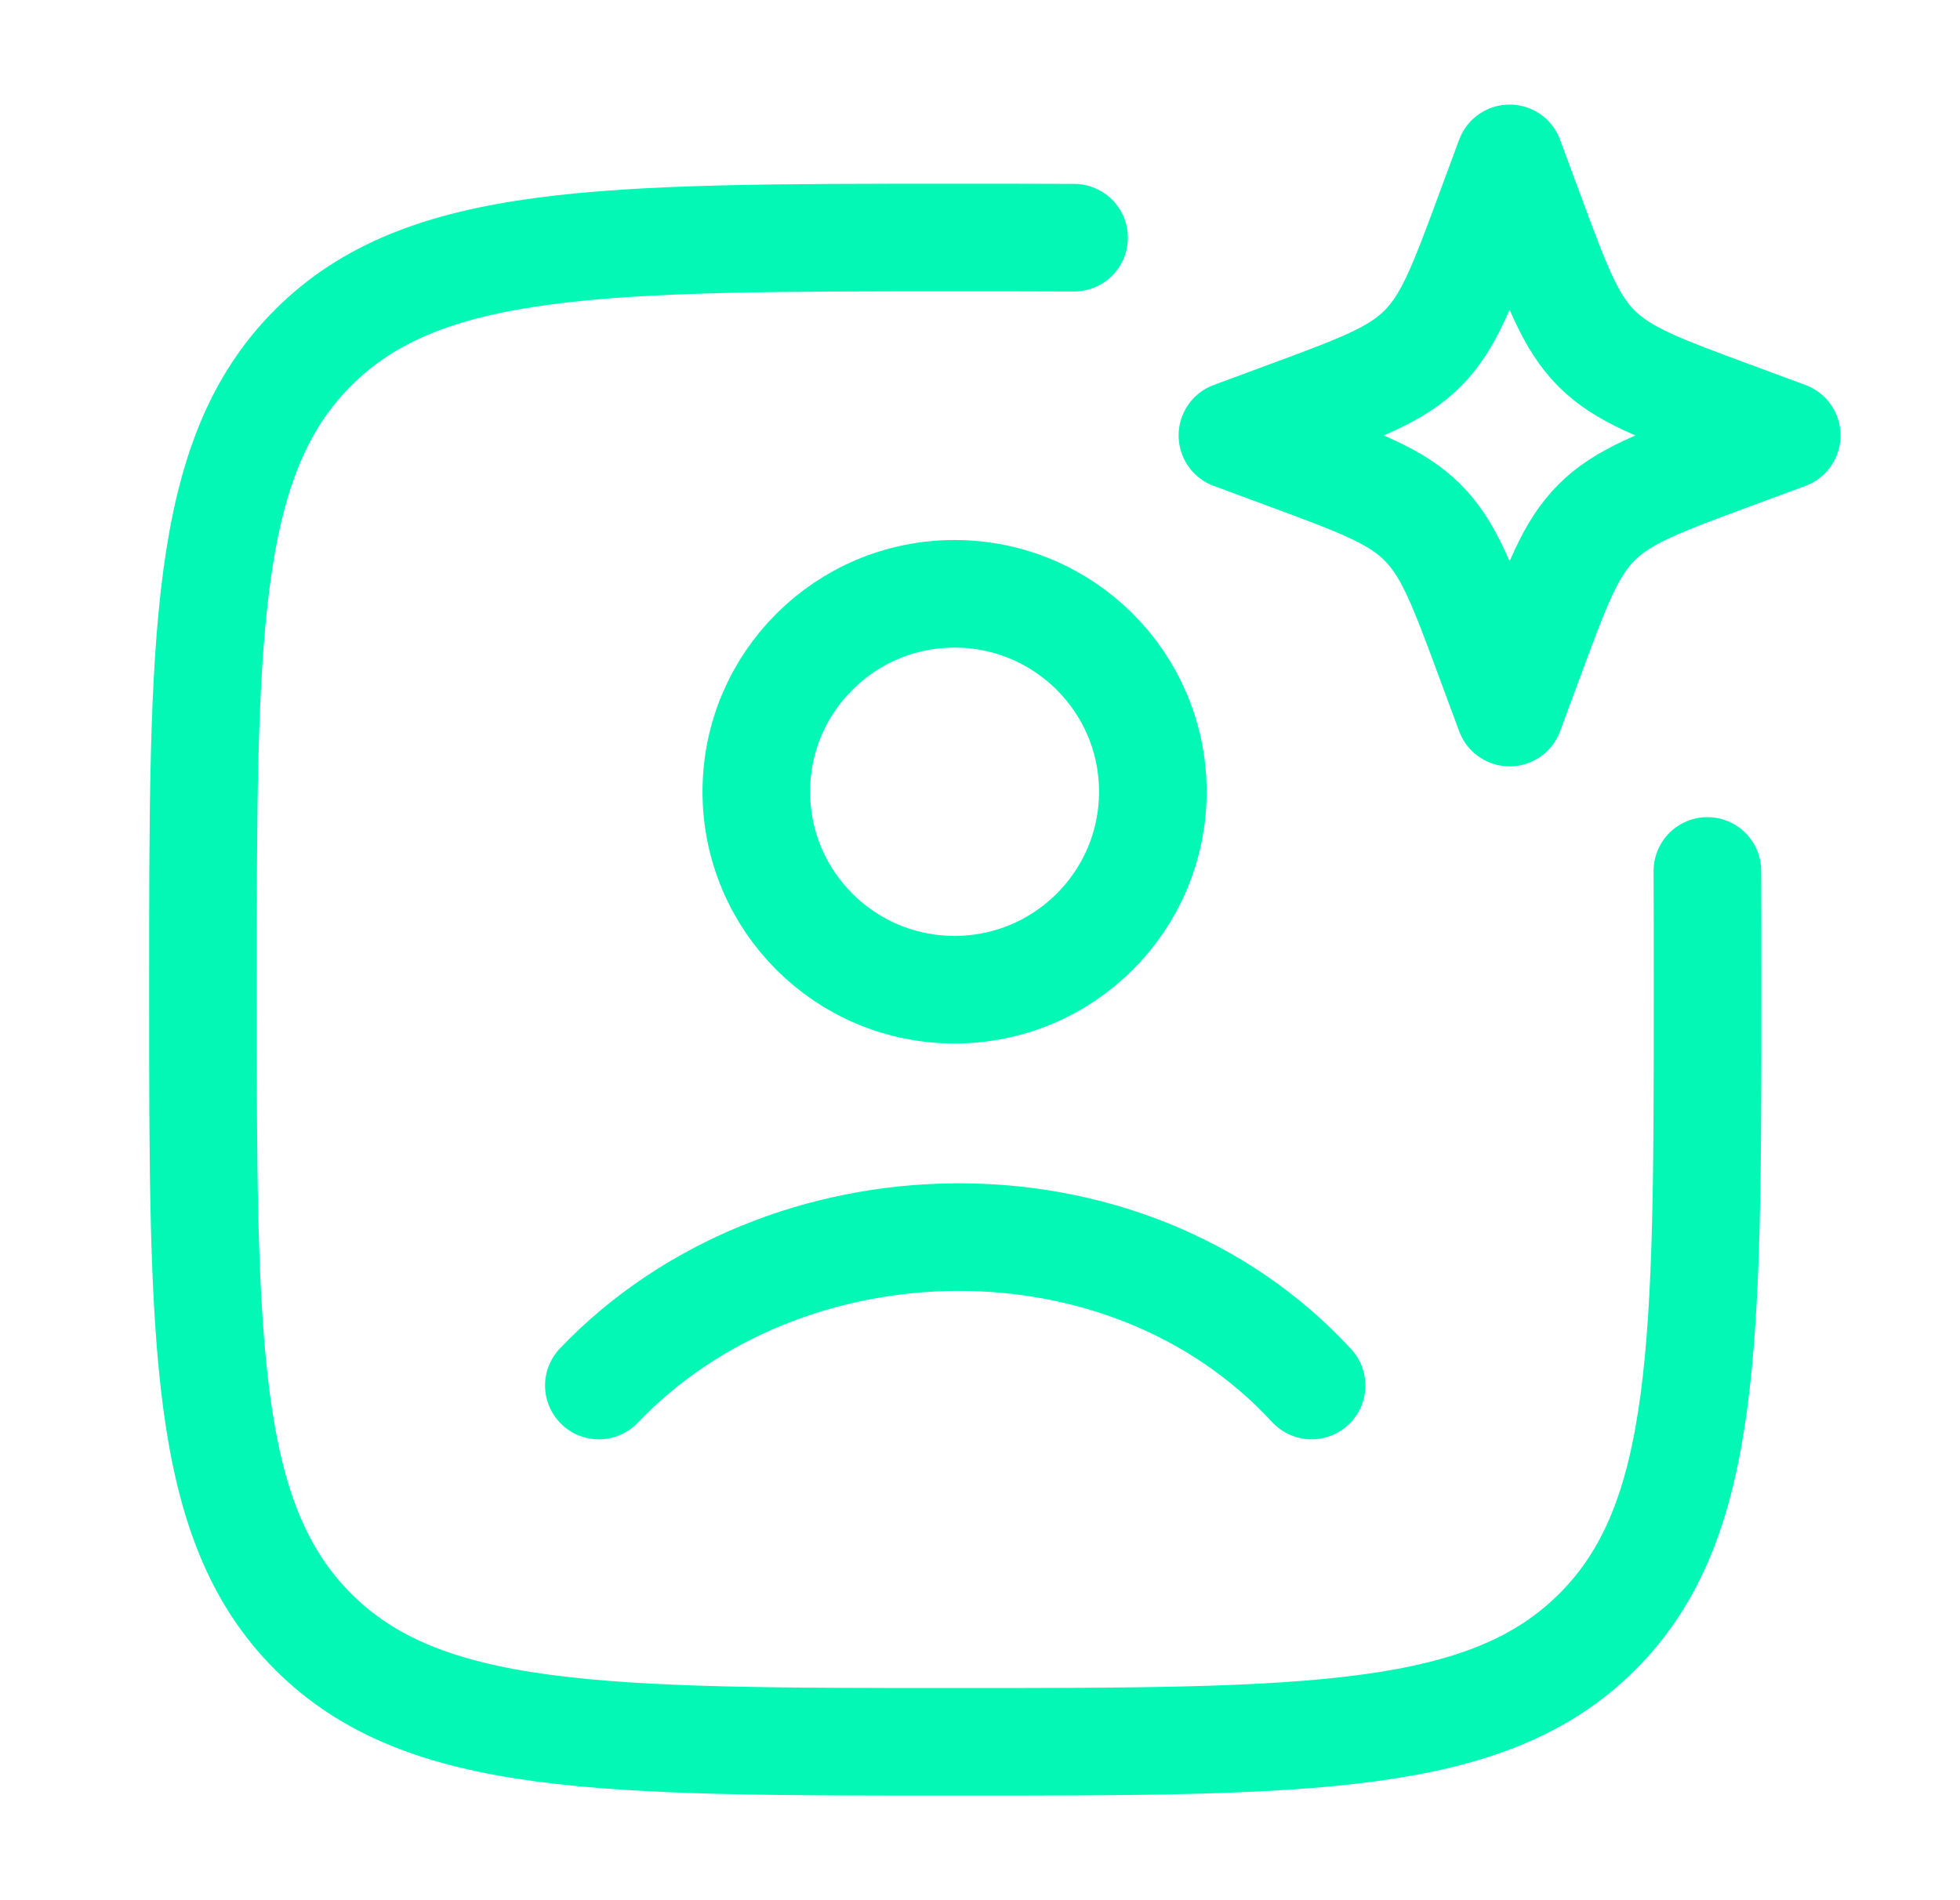 <svg width="33" height="32" viewBox="0 0 33 32" fill="none" xmlns="http://www.w3.org/2000/svg">
<path d="M18.084 4.003C17.457 4 16.791 4 16.084 4C10.113 4 7.127 4 5.272 5.855C3.417 7.71 3.417 10.695 3.417 16.667C3.417 22.638 3.417 25.623 5.272 27.478C7.127 29.333 10.113 29.333 16.084 29.333C22.055 29.333 25.04 29.333 26.895 27.478C28.75 25.623 28.75 22.638 28.75 16.667C28.75 15.959 28.75 15.293 28.747 14.667" stroke="#03F7B5" stroke-width="1.812" stroke-linecap="round"/>
<path d="M25.417 2.667L25.761 3.596C26.212 4.815 26.437 5.424 26.881 5.869C27.326 6.313 27.935 6.538 29.154 6.989L30.083 7.333L29.154 7.677C27.935 8.128 27.326 8.354 26.881 8.798C26.437 9.243 26.212 9.852 25.761 11.071L25.417 12L25.073 11.071C24.622 9.852 24.396 9.243 23.952 8.798C23.507 8.354 22.898 8.128 21.679 7.677L20.75 7.333L21.679 6.989C22.898 6.538 23.507 6.313 23.952 5.869C24.396 5.424 24.622 4.815 25.073 3.596L25.417 2.667Z" stroke="#03F7B5" stroke-width="1.812" stroke-linejoin="round"/>
<path d="M10.083 23.333C13.192 20.077 18.941 19.924 22.083 23.333M19.41 13.333C19.41 15.174 17.915 16.667 16.072 16.667C14.228 16.667 12.734 15.174 12.734 13.333C12.734 11.492 14.228 10 16.072 10C17.915 10 19.41 11.492 19.41 13.333Z" stroke="#03F7B5" stroke-width="1.812" stroke-linecap="round"/>
</svg>
